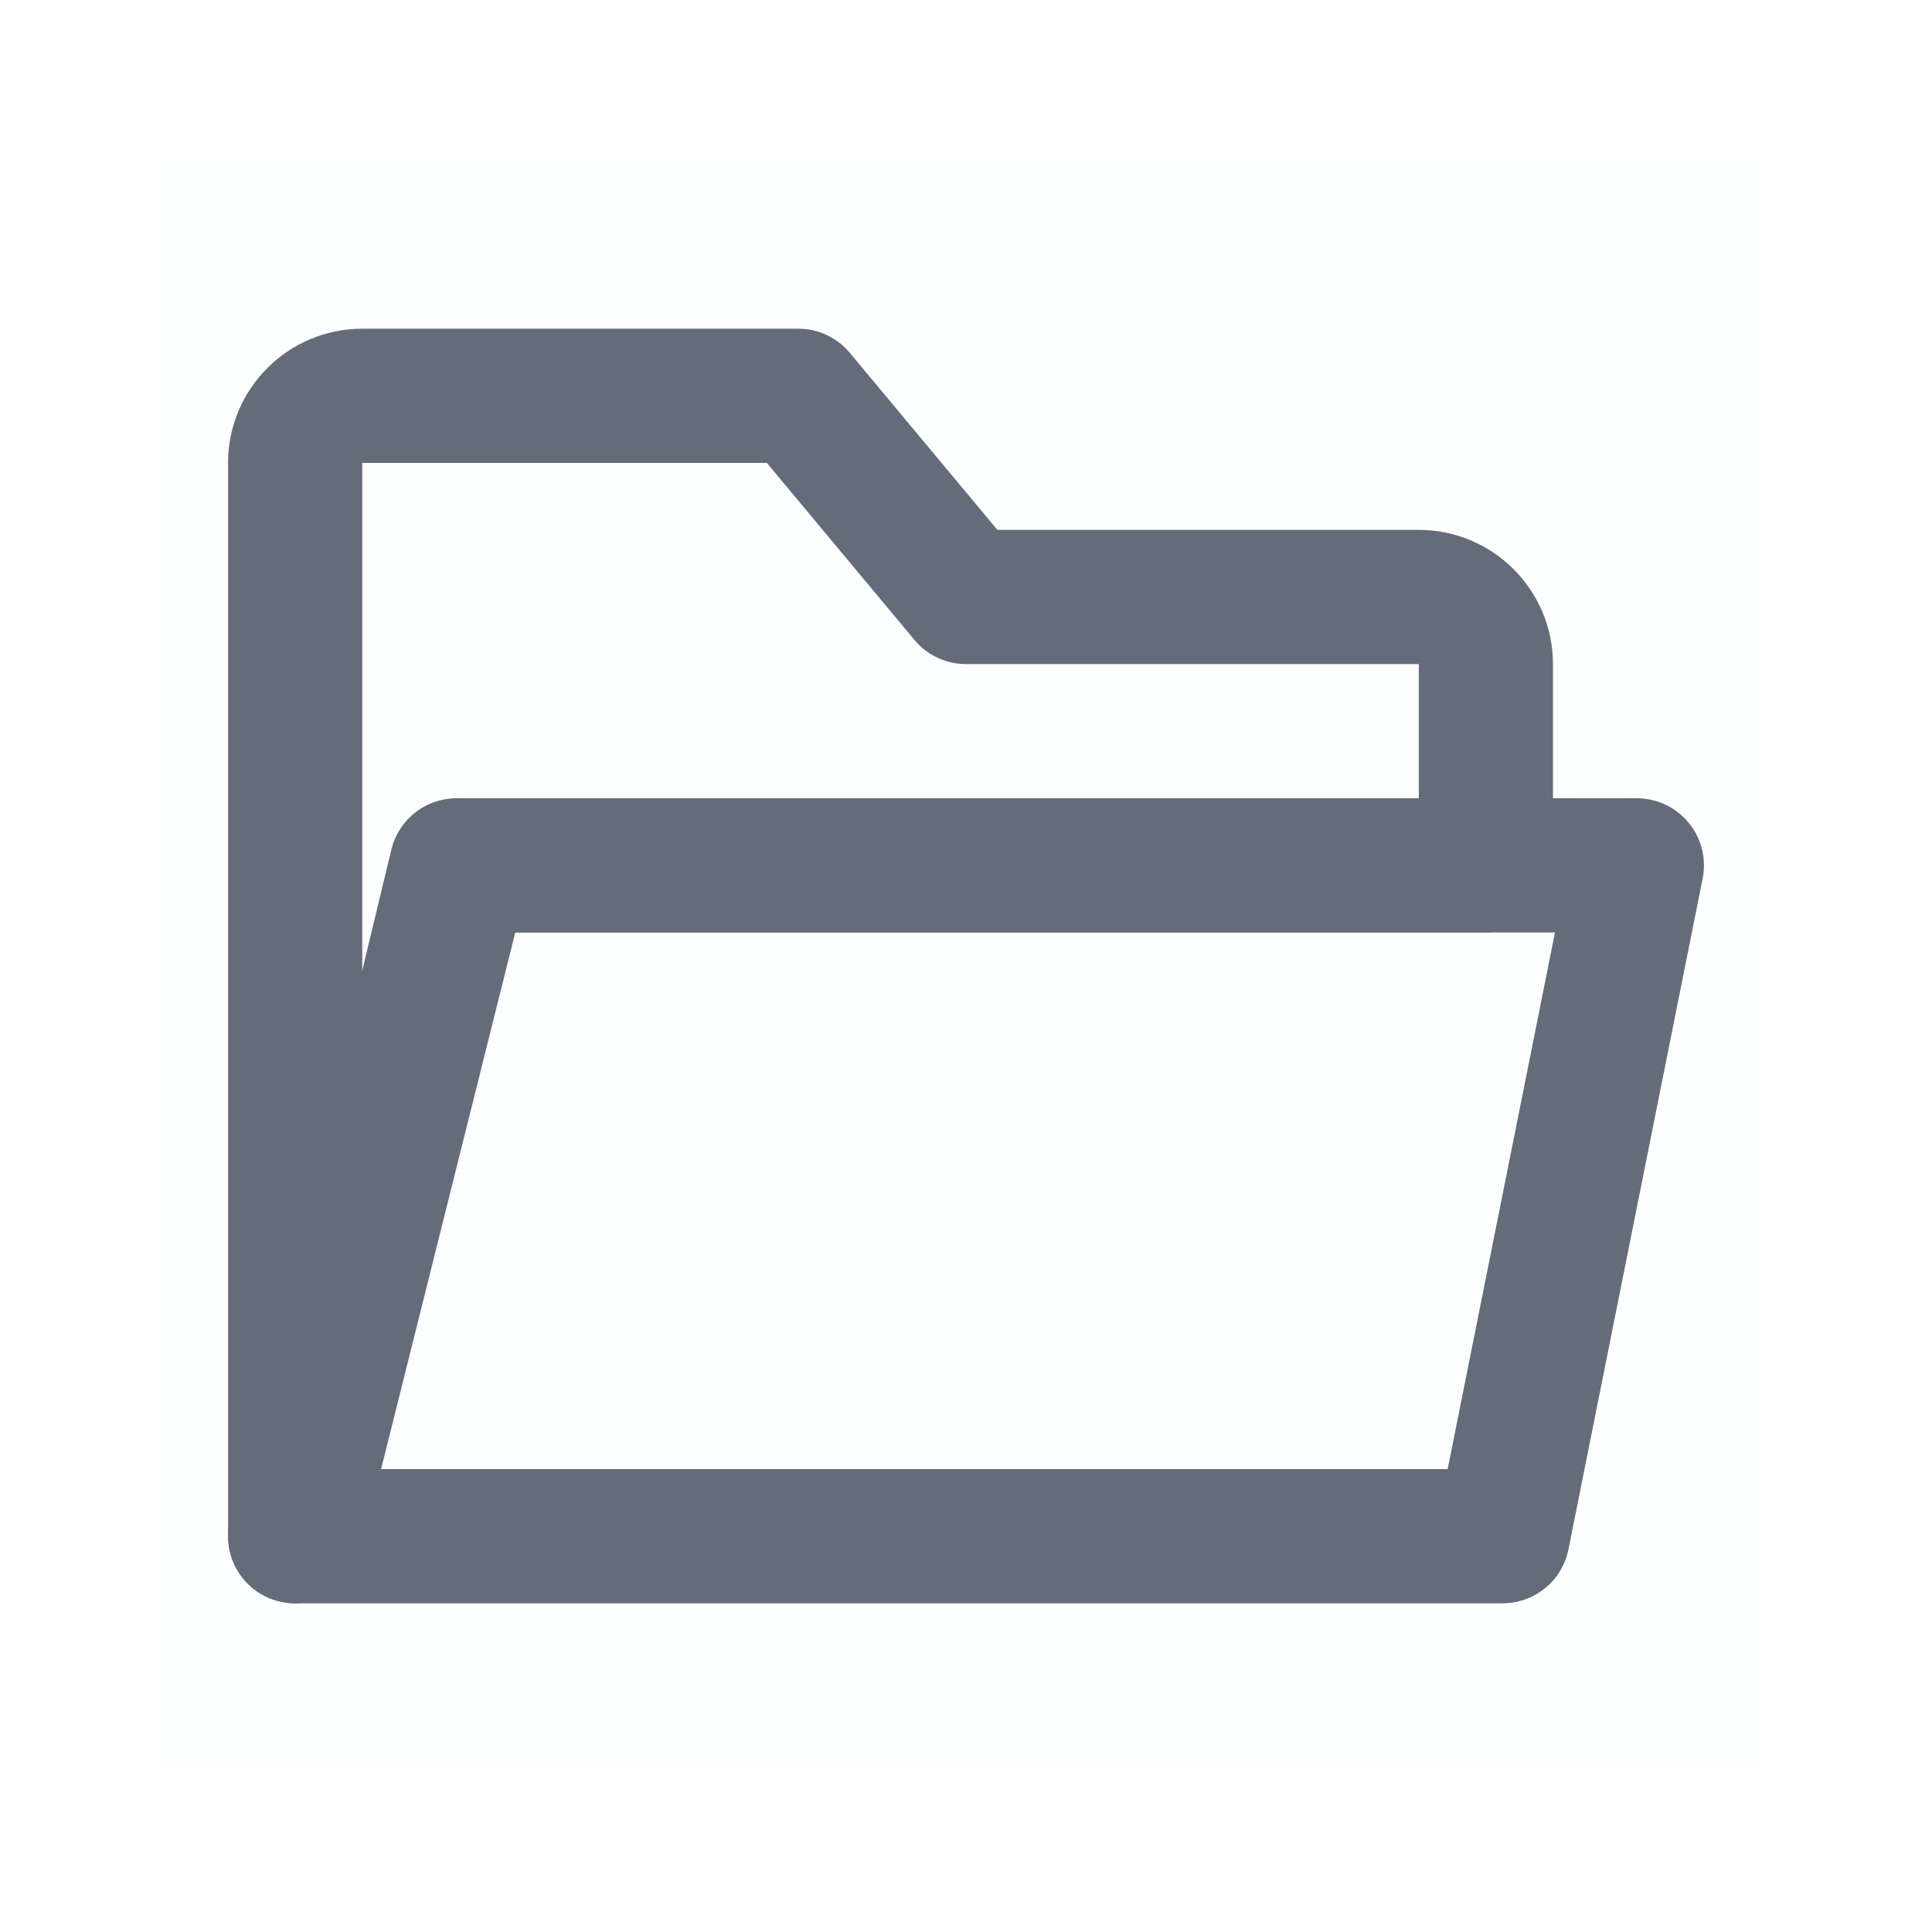 <?xml version="1.0" encoding="UTF-8"?>
<svg width="22px" height="22px" viewBox="0 0 22 22" version="1.1" xmlns="http://www.w3.org/2000/svg" xmlns:xlink="http://www.w3.org/1999/xlink">
    <title>选择文件</title>
    <g id="页面-1" stroke="none" stroke-width="1" fill="none" fill-rule="evenodd">
        <g id="切图" transform="translate(-357, -134)">
            <g id="编组" transform="translate(358.833, 135.833)">
                <polygon id="路径" fill-opacity="0.01" fill="#636C78" fill-rule="nonzero" points="18.333 0 0 0 0 18.333 18.333 18.333"></polygon>
                <path d="M1.528,3.438 L1.528,15.66 L3.438,8.021 L15.087,8.021 L15.087,5.729 C15.087,5.309 14.745,4.965 14.323,4.965 L9.167,4.965 L7.257,2.674 L2.292,2.674 C1.87,2.674 1.528,3.017 1.528,3.438 Z" id="路径" stroke="#636C78" stroke-width="1.528" stroke-linecap="round" stroke-linejoin="round"></path>
                <polygon id="路径" stroke="#636C78" stroke-width="1.528" stroke-linecap="round" stroke-linejoin="round" points="15.278 15.66 16.806 8.021 3.366 8.021 1.528 15.66"></polygon>
            </g>
        </g>
    </g>
</svg>